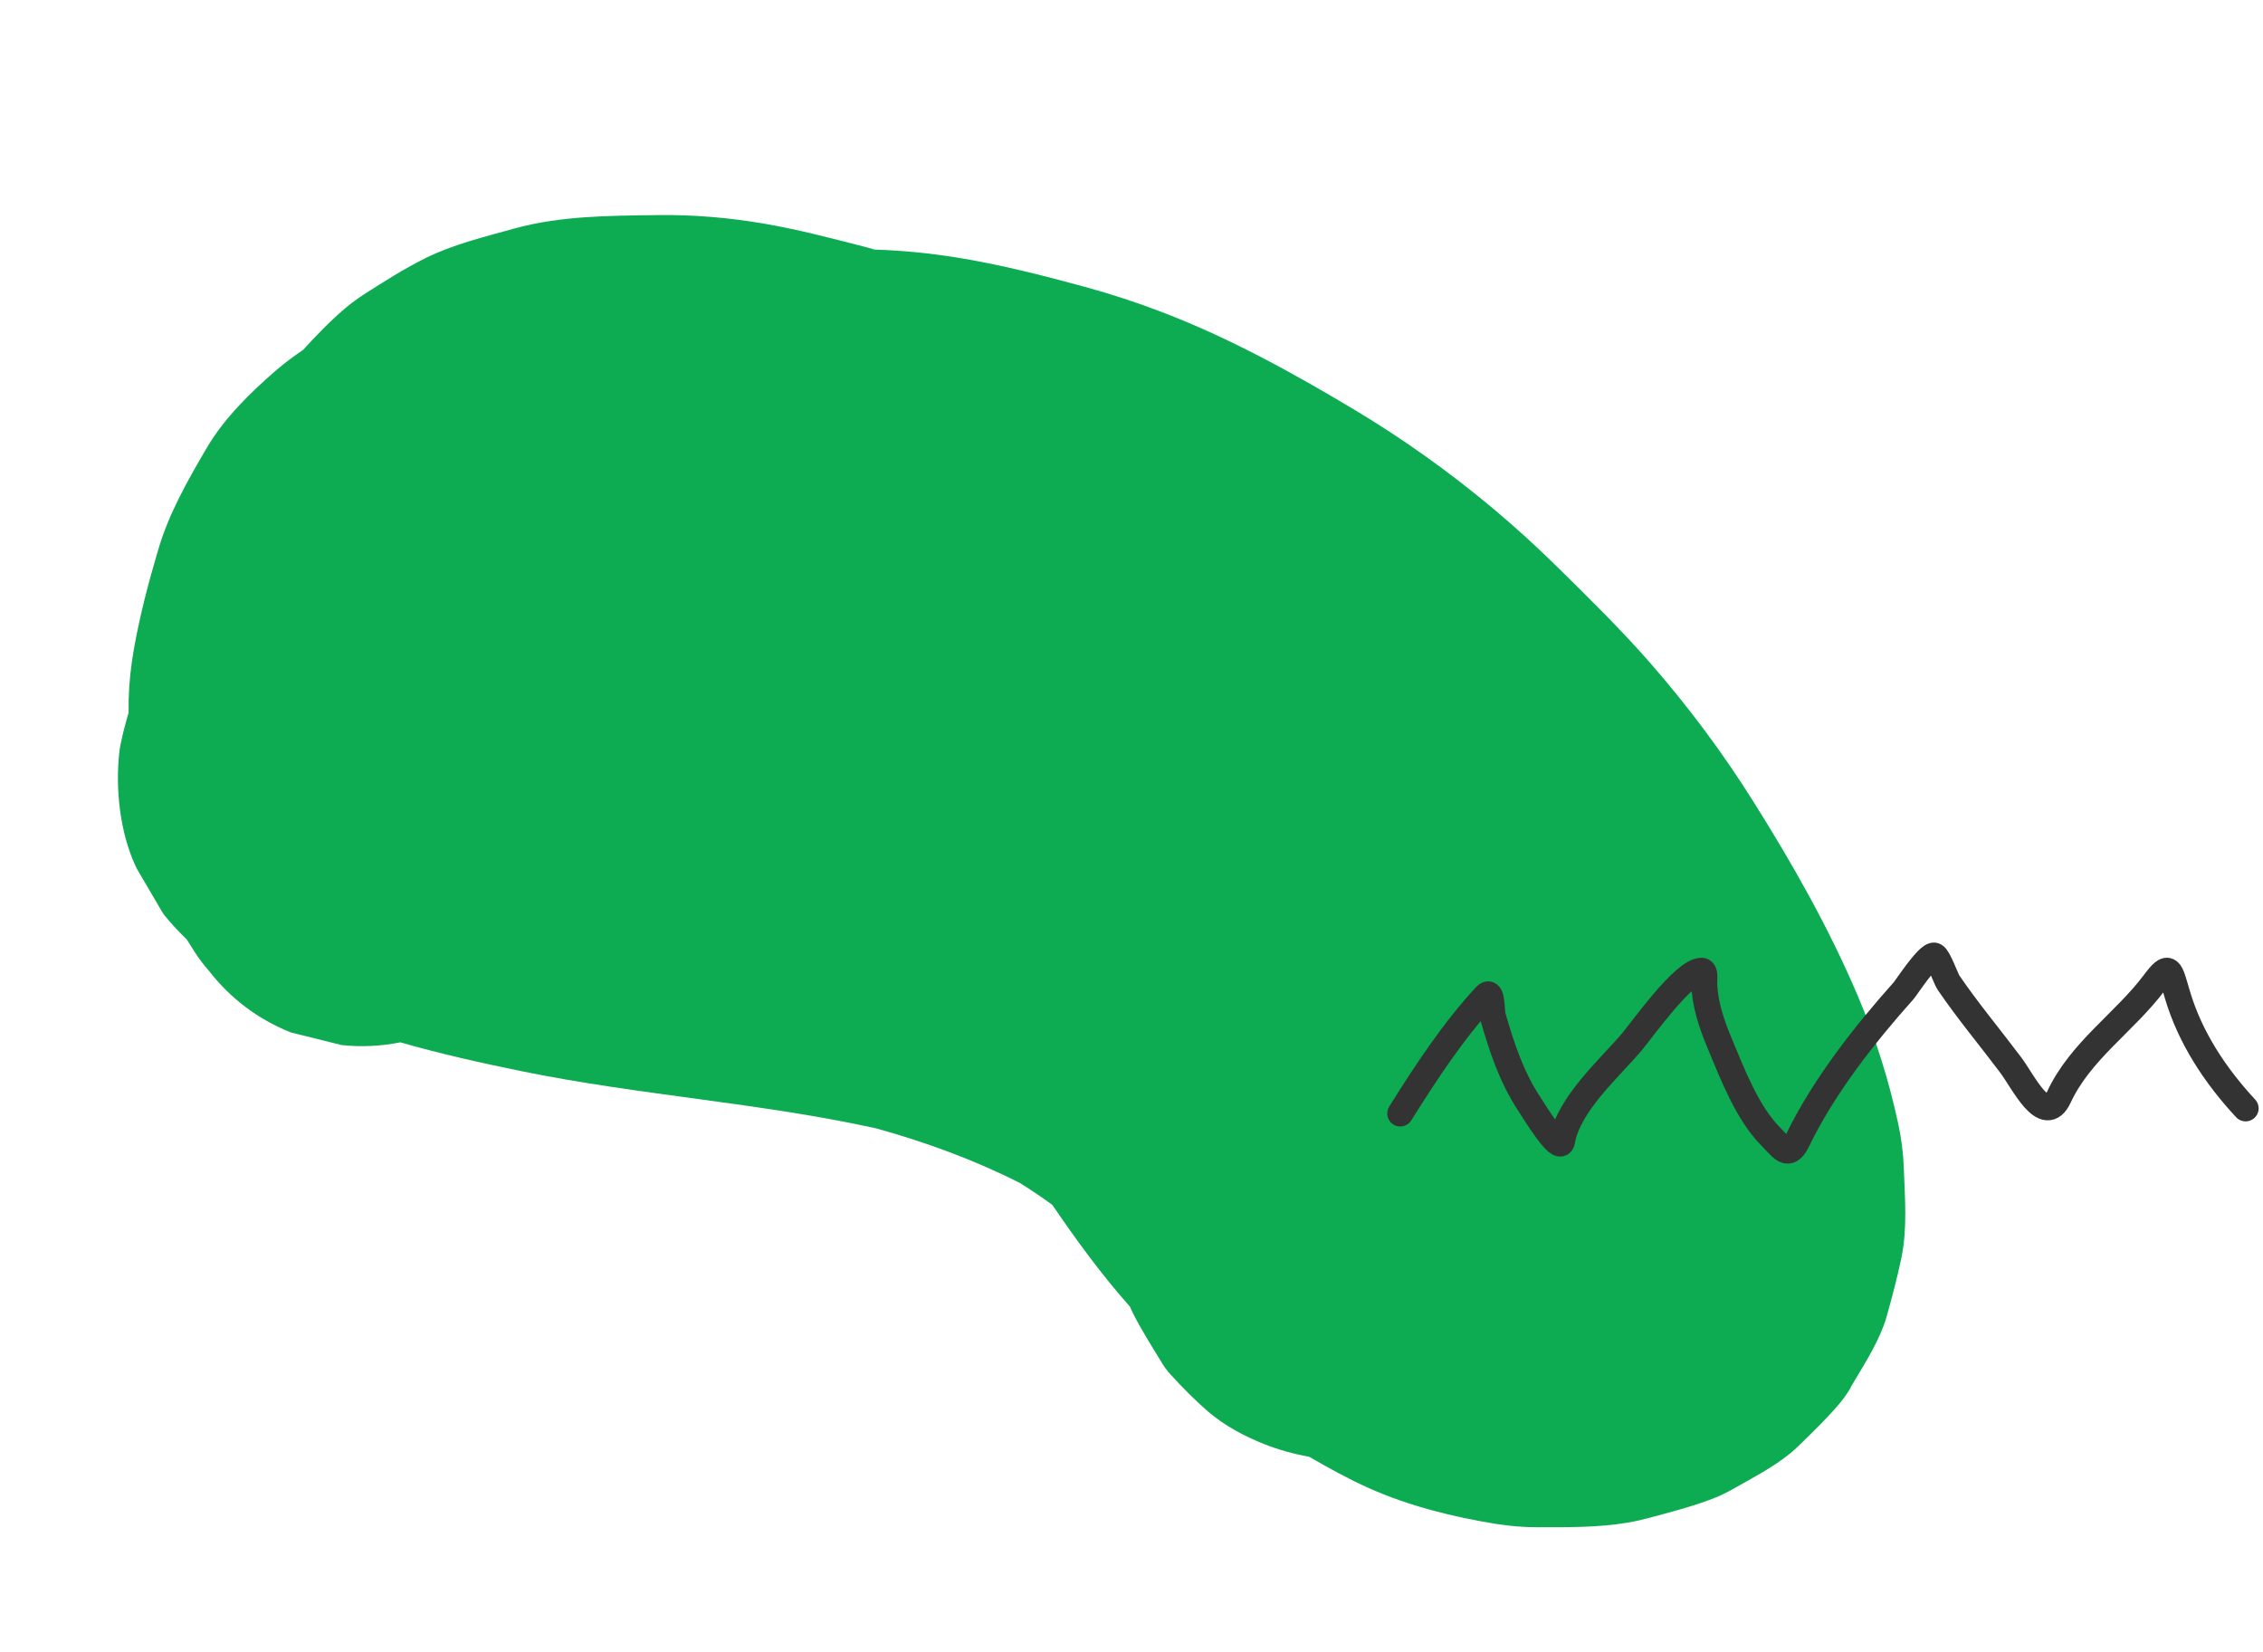 <svg width="174" height="127" viewBox="0 0 174 127" fill="none" xmlns="http://www.w3.org/2000/svg">
<path d="M142.304 106.684C142.047 107.12 141.761 107.539 141.434 107.924C140.471 109.055 139.377 110.122 138.31 111.151C138.096 111.356 137.885 111.557 137.655 111.744C136.322 112.825 134.723 113.655 133.249 114.486C132.763 114.759 132.27 115.006 131.753 115.206C130.144 115.833 128.44 116.264 126.781 116.714C126.245 116.858 125.699 116.98 125.153 117.072C122.867 117.46 120.477 117.427 118.189 117.427C117.14 117.428 116.09 117.339 115.048 117.174C111.741 116.643 108.343 115.798 105.268 114.427C103.69 113.723 102.163 112.875 100.661 112.008C99.459 111.791 98.293 111.468 97.232 111.047C95.694 110.438 94.165 109.626 92.898 108.543C92.004 107.777 90.762 106.54 89.981 105.656C89.845 105.499 89.707 105.348 89.588 105.179C89.464 105.009 89.359 104.822 89.246 104.638C88.508 103.432 87.724 102.19 87.087 100.926C87.014 100.777 86.949 100.624 86.884 100.471C84.701 98.014 82.764 95.358 80.907 92.638C80.094 92.043 79.256 91.481 78.401 90.948C74.882 89.172 71.161 87.811 67.361 86.758C58.373 84.78 49.121 84.209 40.099 82.362C36.989 81.728 33.859 81.026 30.781 80.144C29.31 80.438 27.812 80.516 26.281 80.356C24.977 80.033 23.669 79.708 22.365 79.385C19.848 78.374 17.745 76.802 16.073 74.657C15.686 74.213 15.324 73.749 15.005 73.254C14.787 72.913 14.566 72.565 14.349 72.219C13.734 71.625 13.139 70.995 12.611 70.332L12.494 70.159C11.844 69.048 11.192 67.942 10.542 66.832C10.494 66.74 10.454 66.645 10.406 66.554C9.22 63.984 8.866 60.661 9.17 57.872C9.26 57.054 9.592 55.825 9.889 54.787C9.892 54.449 9.886 54.114 9.892 53.784C9.925 52.49 10.069 51.192 10.294 49.914C10.746 47.352 11.411 44.815 12.149 42.318C12.986 39.468 14.367 37.057 15.879 34.468C17.235 32.15 19.268 30.166 21.271 28.438C21.917 27.883 22.601 27.38 23.308 26.898C24.335 25.774 25.405 24.662 26.566 23.682C27.018 23.299 27.495 22.956 27.989 22.631C29.507 21.66 31.053 20.676 32.667 19.87C34.805 18.8 37.255 18.21 39.512 17.58C43.106 16.585 46.813 16.591 50.512 16.539C53.278 16.498 56.044 16.73 58.77 17.2C61.373 17.645 63.939 18.323 66.489 18.977C66.75 19.045 67.007 19.122 67.261 19.193C67.291 19.192 67.316 19.19 67.343 19.195C69.402 19.261 71.46 19.466 73.495 19.789C76.837 20.321 80.144 21.167 83.4 22.052C85.416 22.604 87.405 23.253 89.355 24.002C94.537 25.984 99.414 28.674 104.163 31.519C107.92 33.771 111.501 36.329 114.859 39.148C116.567 40.582 118.217 42.089 119.806 43.657C122.245 46.058 124.681 48.452 126.935 51.033C129.822 54.344 132.454 57.874 134.795 61.597C137.797 66.37 140.598 71.304 142.815 76.503C144.183 79.701 145.238 83.054 145.965 86.464C146.198 87.554 146.344 88.665 146.381 89.781C146.461 92.027 146.665 94.431 146.206 96.675C145.898 98.163 145.493 99.684 145.087 101.144C145.022 101.385 144.946 101.621 144.858 101.858C144.237 103.56 143.197 105.126 142.29 106.673L142.304 106.684Z" fill="#0DAC52"/>
<path d="M107.664 85.613C109.632 82.473 111.738 79.257 114.237 76.564C114.756 76.004 114.66 77.729 114.785 78.159C115.488 80.584 116.21 82.796 117.605 84.914C117.944 85.429 119.94 88.706 120.1 87.755C120.581 84.905 123.781 82.114 125.476 80.105C126.286 79.145 129.462 74.64 130.832 74.64C131.15 74.64 131.03 75.379 131.035 75.558C131.076 77.198 131.595 78.708 132.212 80.192C133.185 82.534 134.358 85.593 136.147 87.384C136.988 88.224 137.491 89.173 138.196 87.711C140.195 83.57 143.364 79.534 146.372 76.17C146.556 75.964 148.299 73.289 148.746 73.482C149.046 73.611 149.622 75.267 149.821 75.558C151.318 77.75 153.021 79.782 154.609 81.897C155.568 83.175 157.224 86.688 158.301 84.367C159.96 80.792 163.373 78.596 165.645 75.558C166.811 73.998 166.835 74.5 167.41 76.454C168.4 79.818 170.369 82.747 172.664 85.22" stroke="#333333" stroke-width="2" stroke-linecap="round"/>
</svg>
